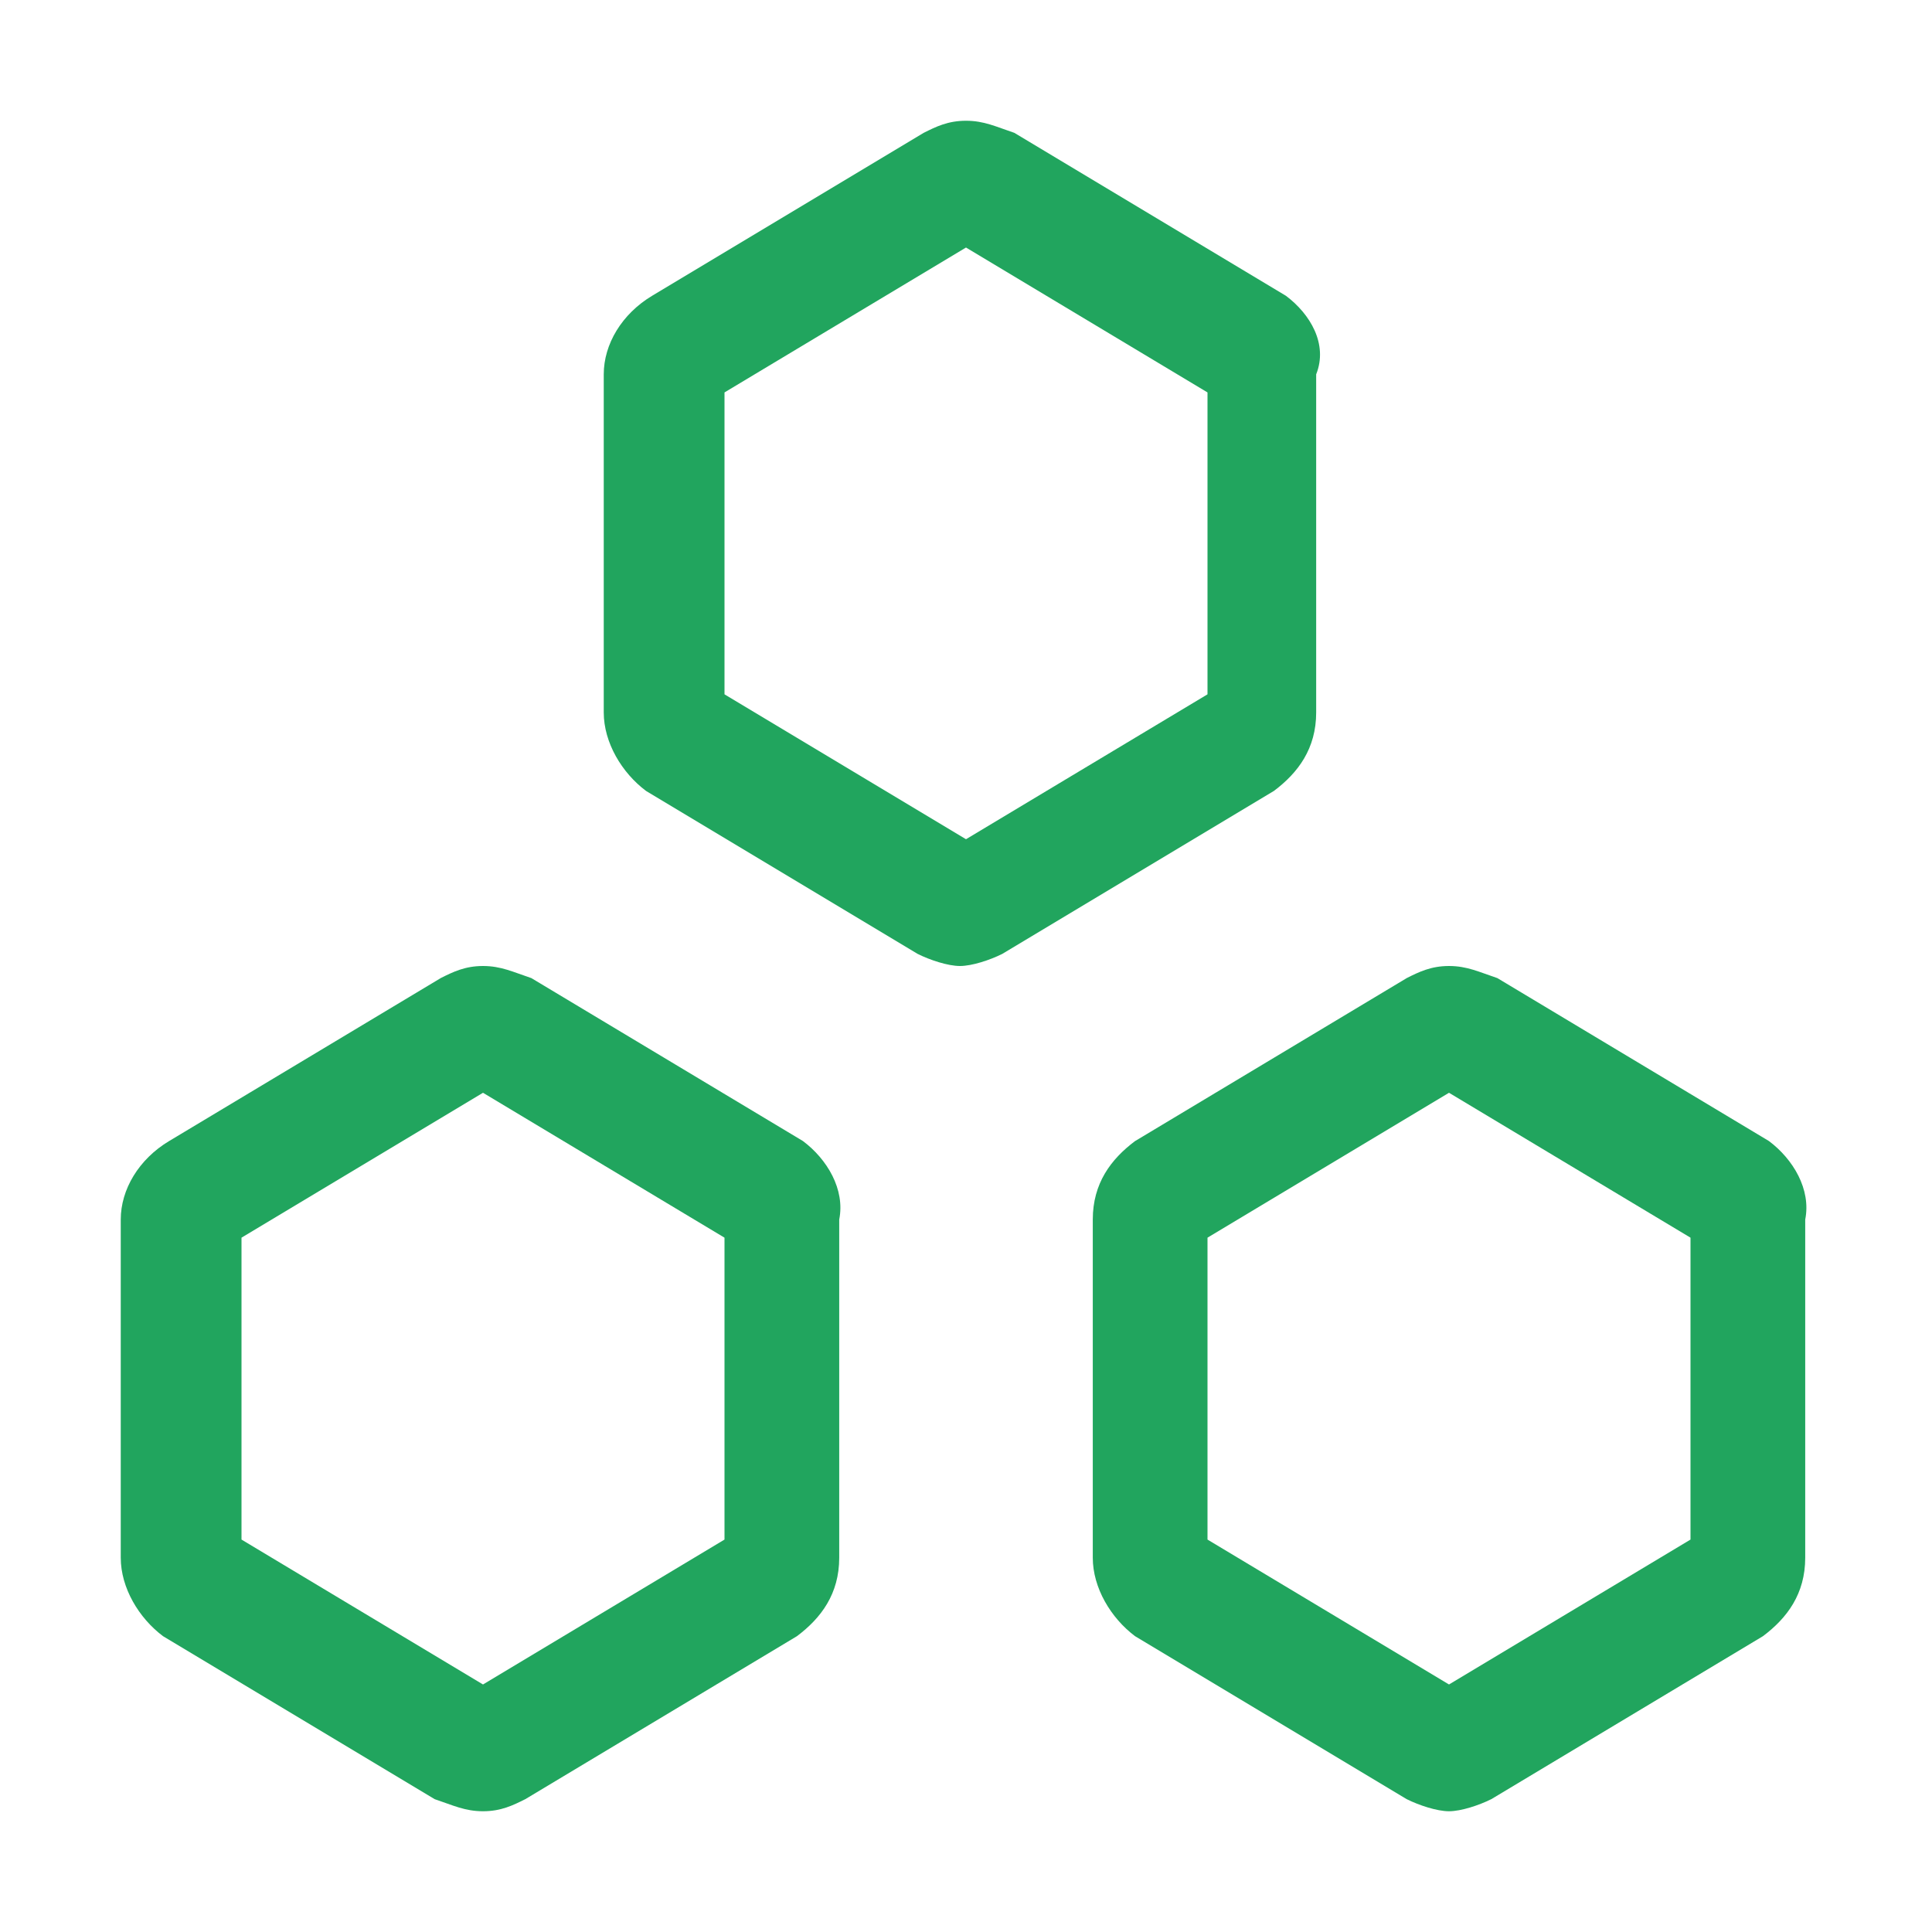 <?xml version="1.0" encoding="UTF-8"?>
<svg xmlns="http://www.w3.org/2000/svg" width="100" height="100" viewBox="0 0 100 100" fill="none">
  <g clip-path="url(#clip0_697_10906)">
    <path d="M66.562 15.312L52.5 6.875C51.562 6.562 50.938 6.25 50 6.25C49.062 6.25 48.438 6.562 47.812 6.875L33.75 15.312C32.188 16.25 31.25 17.812 31.25 19.375V36.875C31.25 38.438 32.188 40 33.438 40.938L47.5 49.375C48.125 49.688 49.062 50 49.688 50C50.312 50 51.25 49.688 51.875 49.375L65.938 40.938C67.188 40 68.125 38.75 68.125 36.875V19.375C68.75 17.812 67.812 16.25 66.562 15.312ZM62.5 35.938L50 43.438L37.5 35.938V20.312L50 12.812L62.5 20.312V35.938Z" fill="#21A55E"></path>
    <path d="M91.562 59.062L77.5 50.625C76.562 50.312 75.938 50 75 50C74.062 50 73.438 50.312 72.812 50.625L58.75 59.062C57.5 60 56.562 61.25 56.562 63.125V80.625C56.562 82.188 57.5 83.75 58.75 84.688L72.812 93.125C73.438 93.438 74.375 93.75 75 93.75C75.625 93.75 76.562 93.438 77.188 93.125L91.25 84.688C92.5 83.75 93.438 82.5 93.438 80.625V63.125C93.75 61.562 92.812 60 91.562 59.062ZM87.5 79.688L75 87.188L62.5 79.688V64.062L75 56.562L87.5 64.062V79.688Z" fill="#21A55E"></path>
    <path d="M41.562 59.062L27.5 50.625C26.562 50.312 25.938 50 25 50C24.062 50 23.438 50.312 22.812 50.625L8.75 59.062C7.188 60 6.25 61.562 6.25 63.125V80.625C6.25 82.188 7.188 83.75 8.438 84.688L22.5 93.125C23.438 93.438 24.062 93.75 25 93.75C25.938 93.75 26.562 93.438 27.188 93.125L41.25 84.688C42.5 83.75 43.438 82.5 43.438 80.625V63.125C43.75 61.562 42.812 60 41.562 59.062ZM37.5 79.688L25 87.188L12.5 79.688V64.062L25 56.562L37.5 64.062V79.688Z" fill="#21A55E"></path>
  </g>
  <defs>
    <clipPath id="clip0_697_10906">
      <rect width="100" height="100" fill="white"></rect>
    </clipPath>
  </defs>
</svg>
